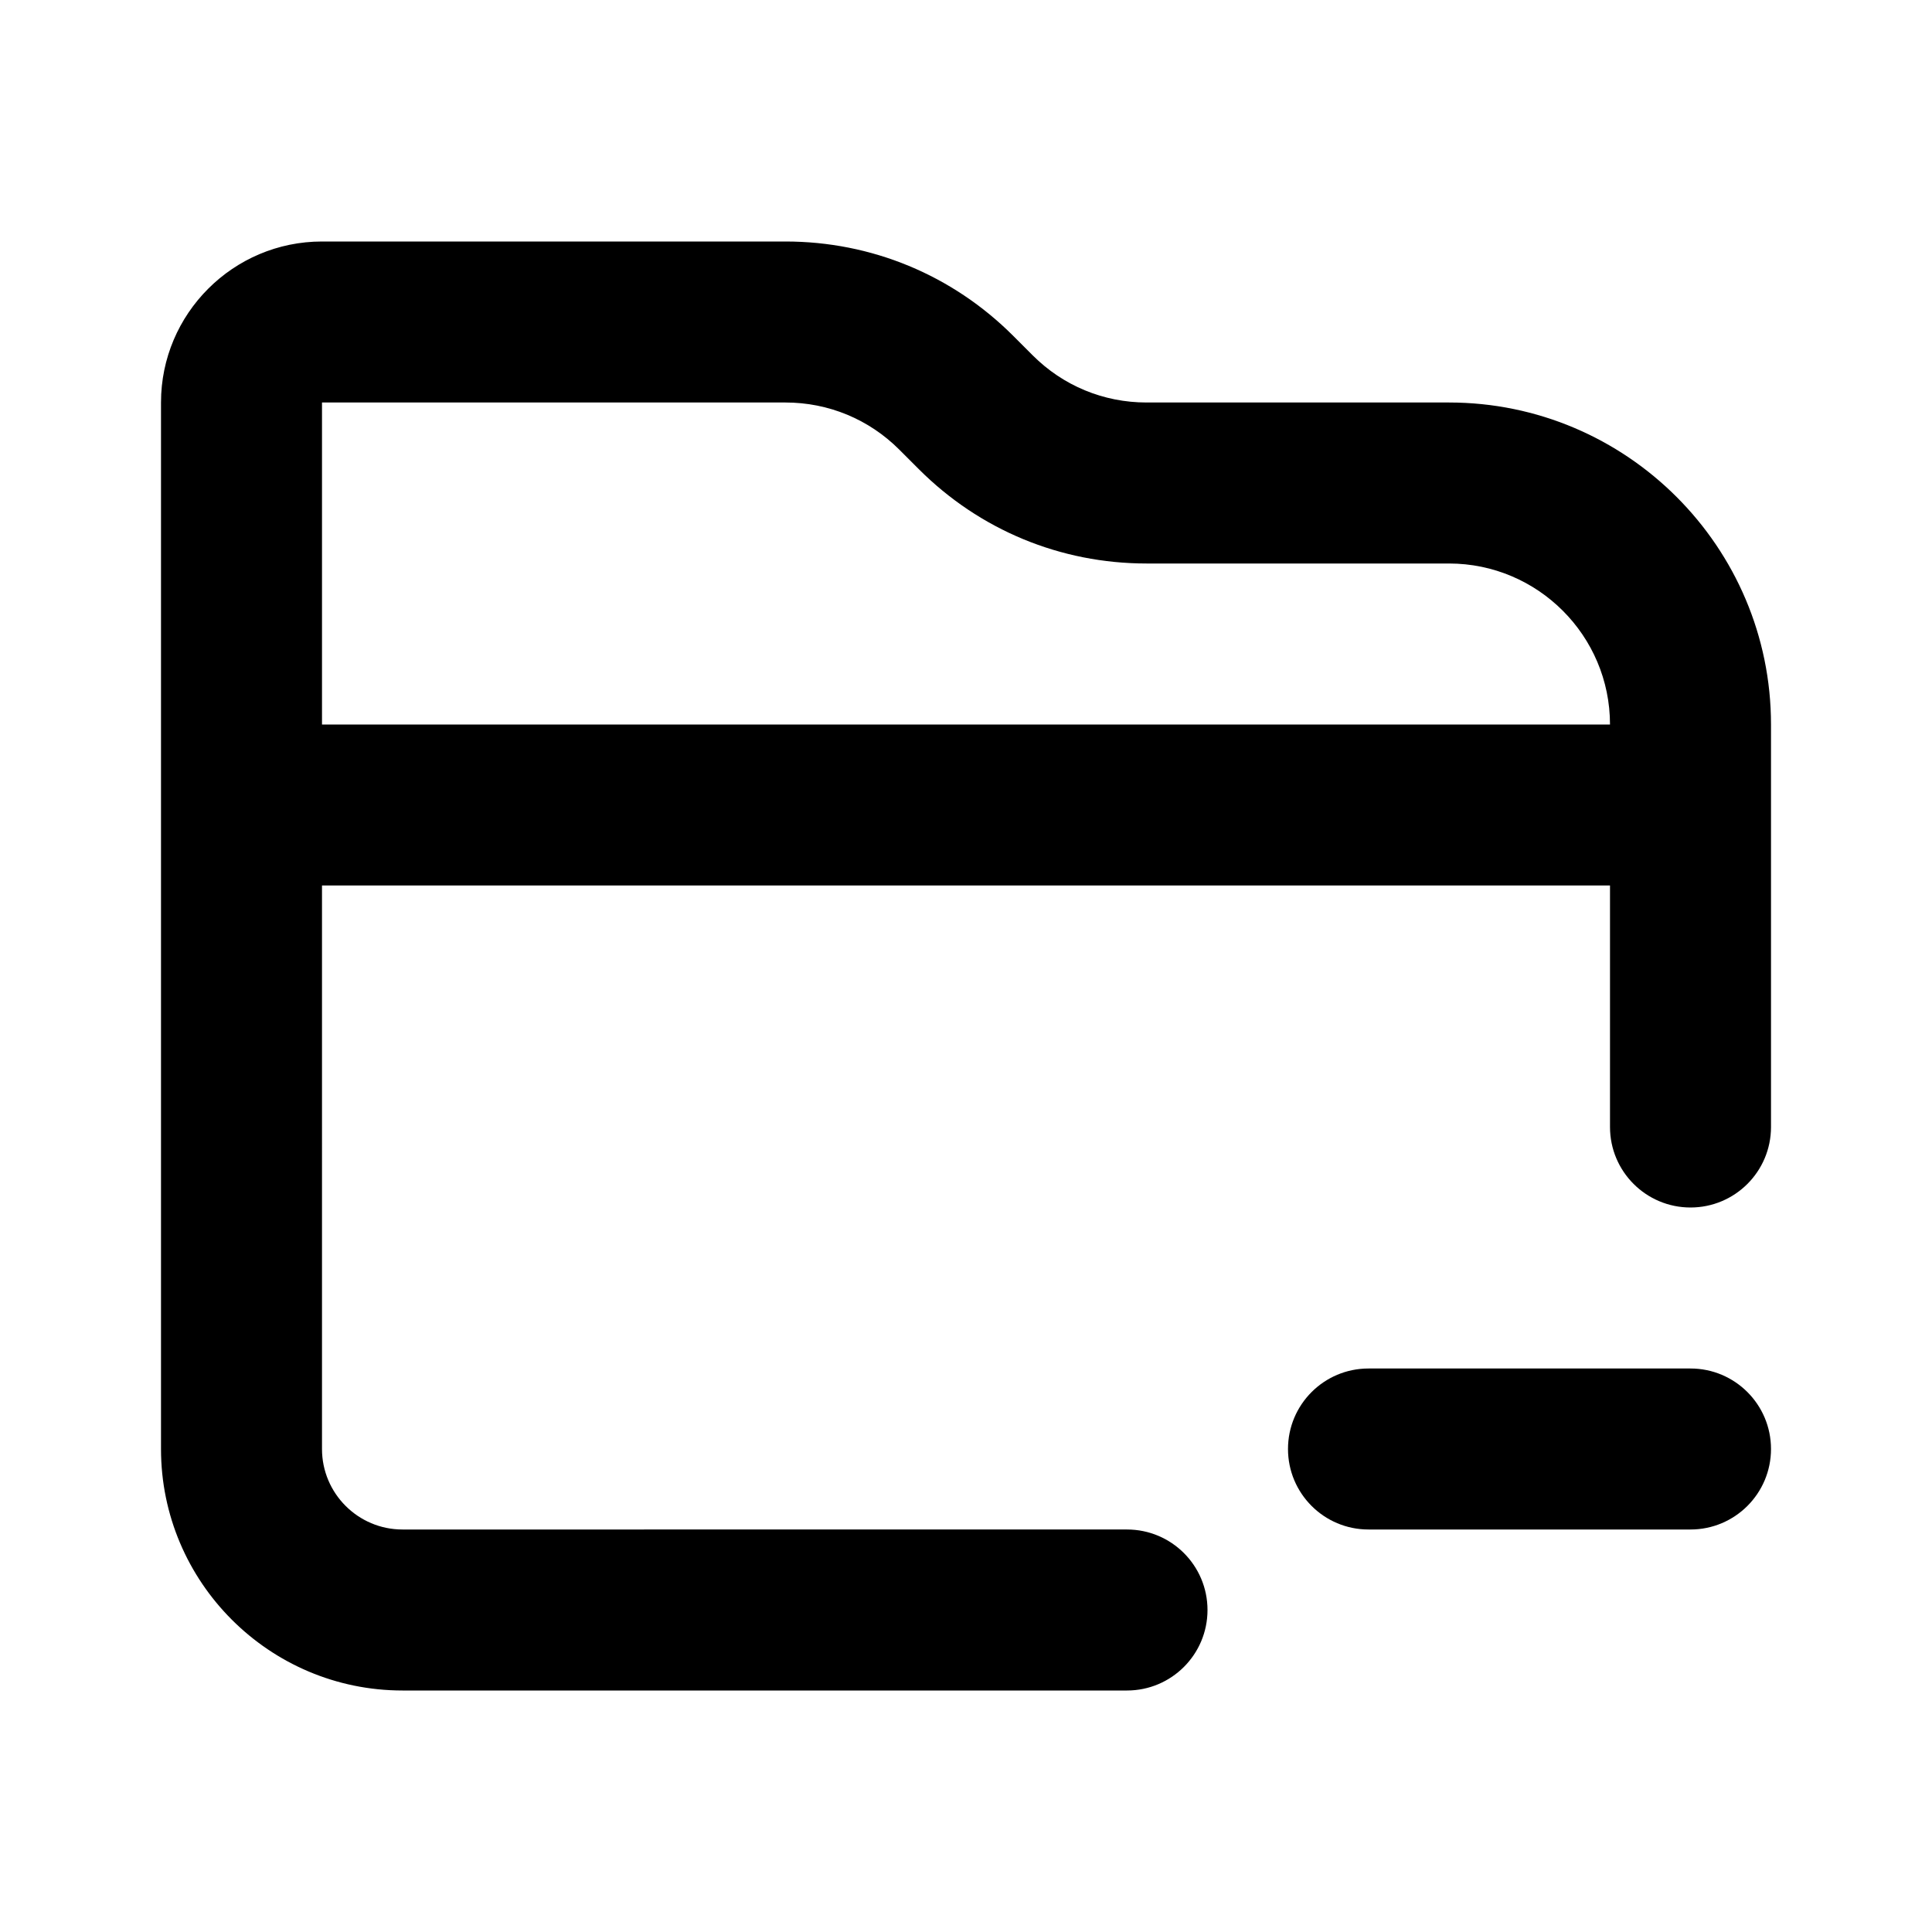 <?xml version="1.0" encoding="utf-8"?>
<!-- Generator: Adobe Illustrator 28.0.0, SVG Export Plug-In . SVG Version: 6.00 Build 0)  -->
<svg version="1.1" id="Layer_1" xmlns="http://www.w3.org/2000/svg" xmlns:xlink="http://www.w3.org/1999/xlink" x="0px" y="0px"
	 width="1440px" height="1440px" viewBox="0 0 144 144" style="enable-background:new 0 0 144 144;" xml:space="preserve">
<style type="text/css">
	.st0{fill:#FFFFFF;}
</style>
<rect class="st0" width="144" height="144"/>
<g>
	<path d="M108,30H85.456c-3.205,0-6.219-1.248-8.485-3.515l-1.456-1.457
		C70.981,20.496,64.954,18,58.544,18H24c-6.617,0-12,5.383-12,12v78
		c0,9.925,8.075,18,18,18h54c3.313,0,6-2.686,6-6s-2.687-6-6-6H30c-3.309,0-6-2.691-6-6
		V66h96v18c0,3.314,2.687,6,6,6s6-2.686,6-6V54C132,40.767,121.233,30,108,30z M24,54
		V30h34.544c3.205,0,6.219,1.248,8.486,3.515l1.455,1.456
		C73.017,39.503,79.045,42,85.456,42h22.544c6.617,0,12,5.383,12,12H24z"/>
	<path d="M126,102h-24c-3.313,0-6,2.687-6,6s2.687,6,6,6h24c3.313,0,6-2.687,6-6
		S129.313,102,126,102z"/>
</g>
</svg>
